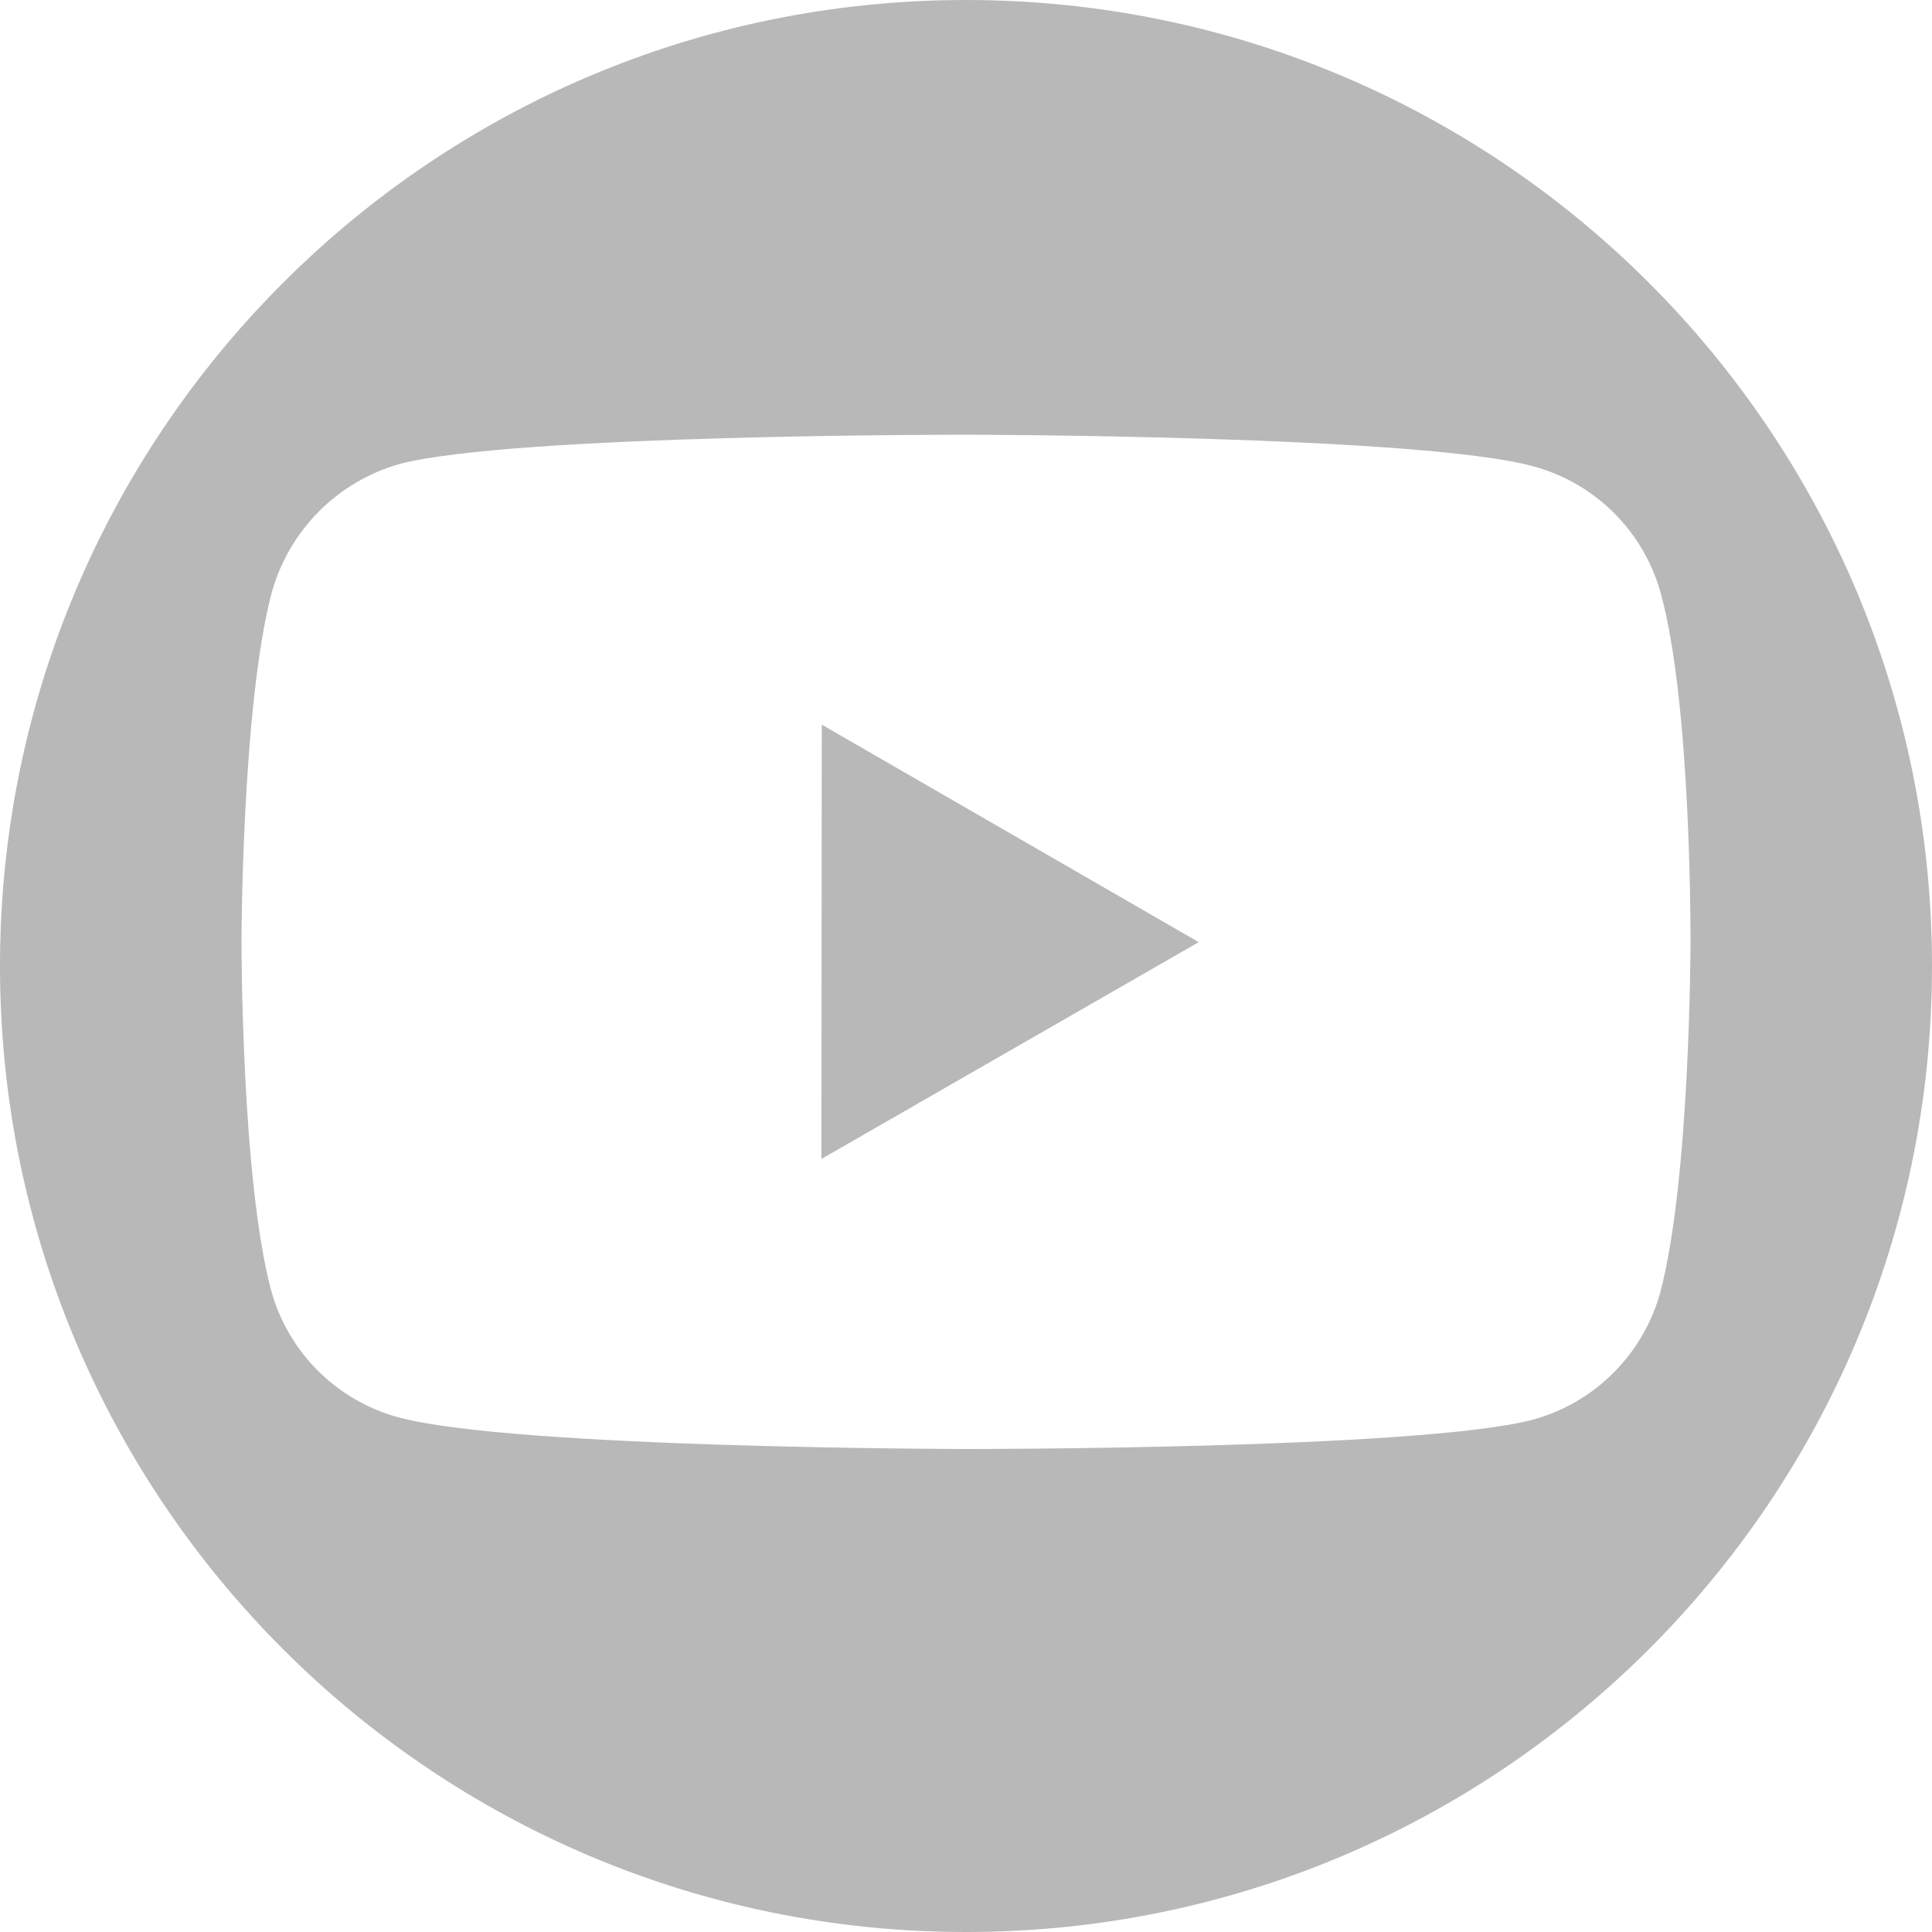 <svg width="26" height="26" viewBox="0 0 26 26" fill="none" xmlns="http://www.w3.org/2000/svg">
<path fill-rule="evenodd" clip-rule="evenodd" d="M13 26C20.18 26 26 20.18 26 13C26 5.82 20.18 0 13 0C5.82 0 0 5.82 0 13C0 20.18 5.82 26 13 26ZM21.724 6.907C22.026 7.209 22.242 7.584 22.353 7.996C22.769 9.522 22.75 12.702 22.75 12.702C22.75 12.702 22.747 15.865 22.344 17.39C22.231 17.801 22.013 18.176 21.711 18.477C21.409 18.779 21.034 18.996 20.622 19.107C19.096 19.507 12.992 19.5 12.992 19.5C12.992 19.5 6.905 19.493 5.363 19.074C4.527 18.849 3.87 18.19 3.646 17.355C3.246 15.845 3.25 12.665 3.25 12.665C3.25 12.665 3.254 9.501 3.656 7.976C3.771 7.564 3.989 7.188 4.29 6.885C4.591 6.581 4.966 6.361 5.377 6.244C6.904 5.843 13.007 5.85 13.007 5.85C13.007 5.85 19.111 5.857 20.637 6.276C21.048 6.388 21.423 6.605 21.724 6.907ZM11.059 9.752L11.054 15.597L16.132 12.679L11.059 9.752Z" fill="#B8B8B8"/>
</svg>
